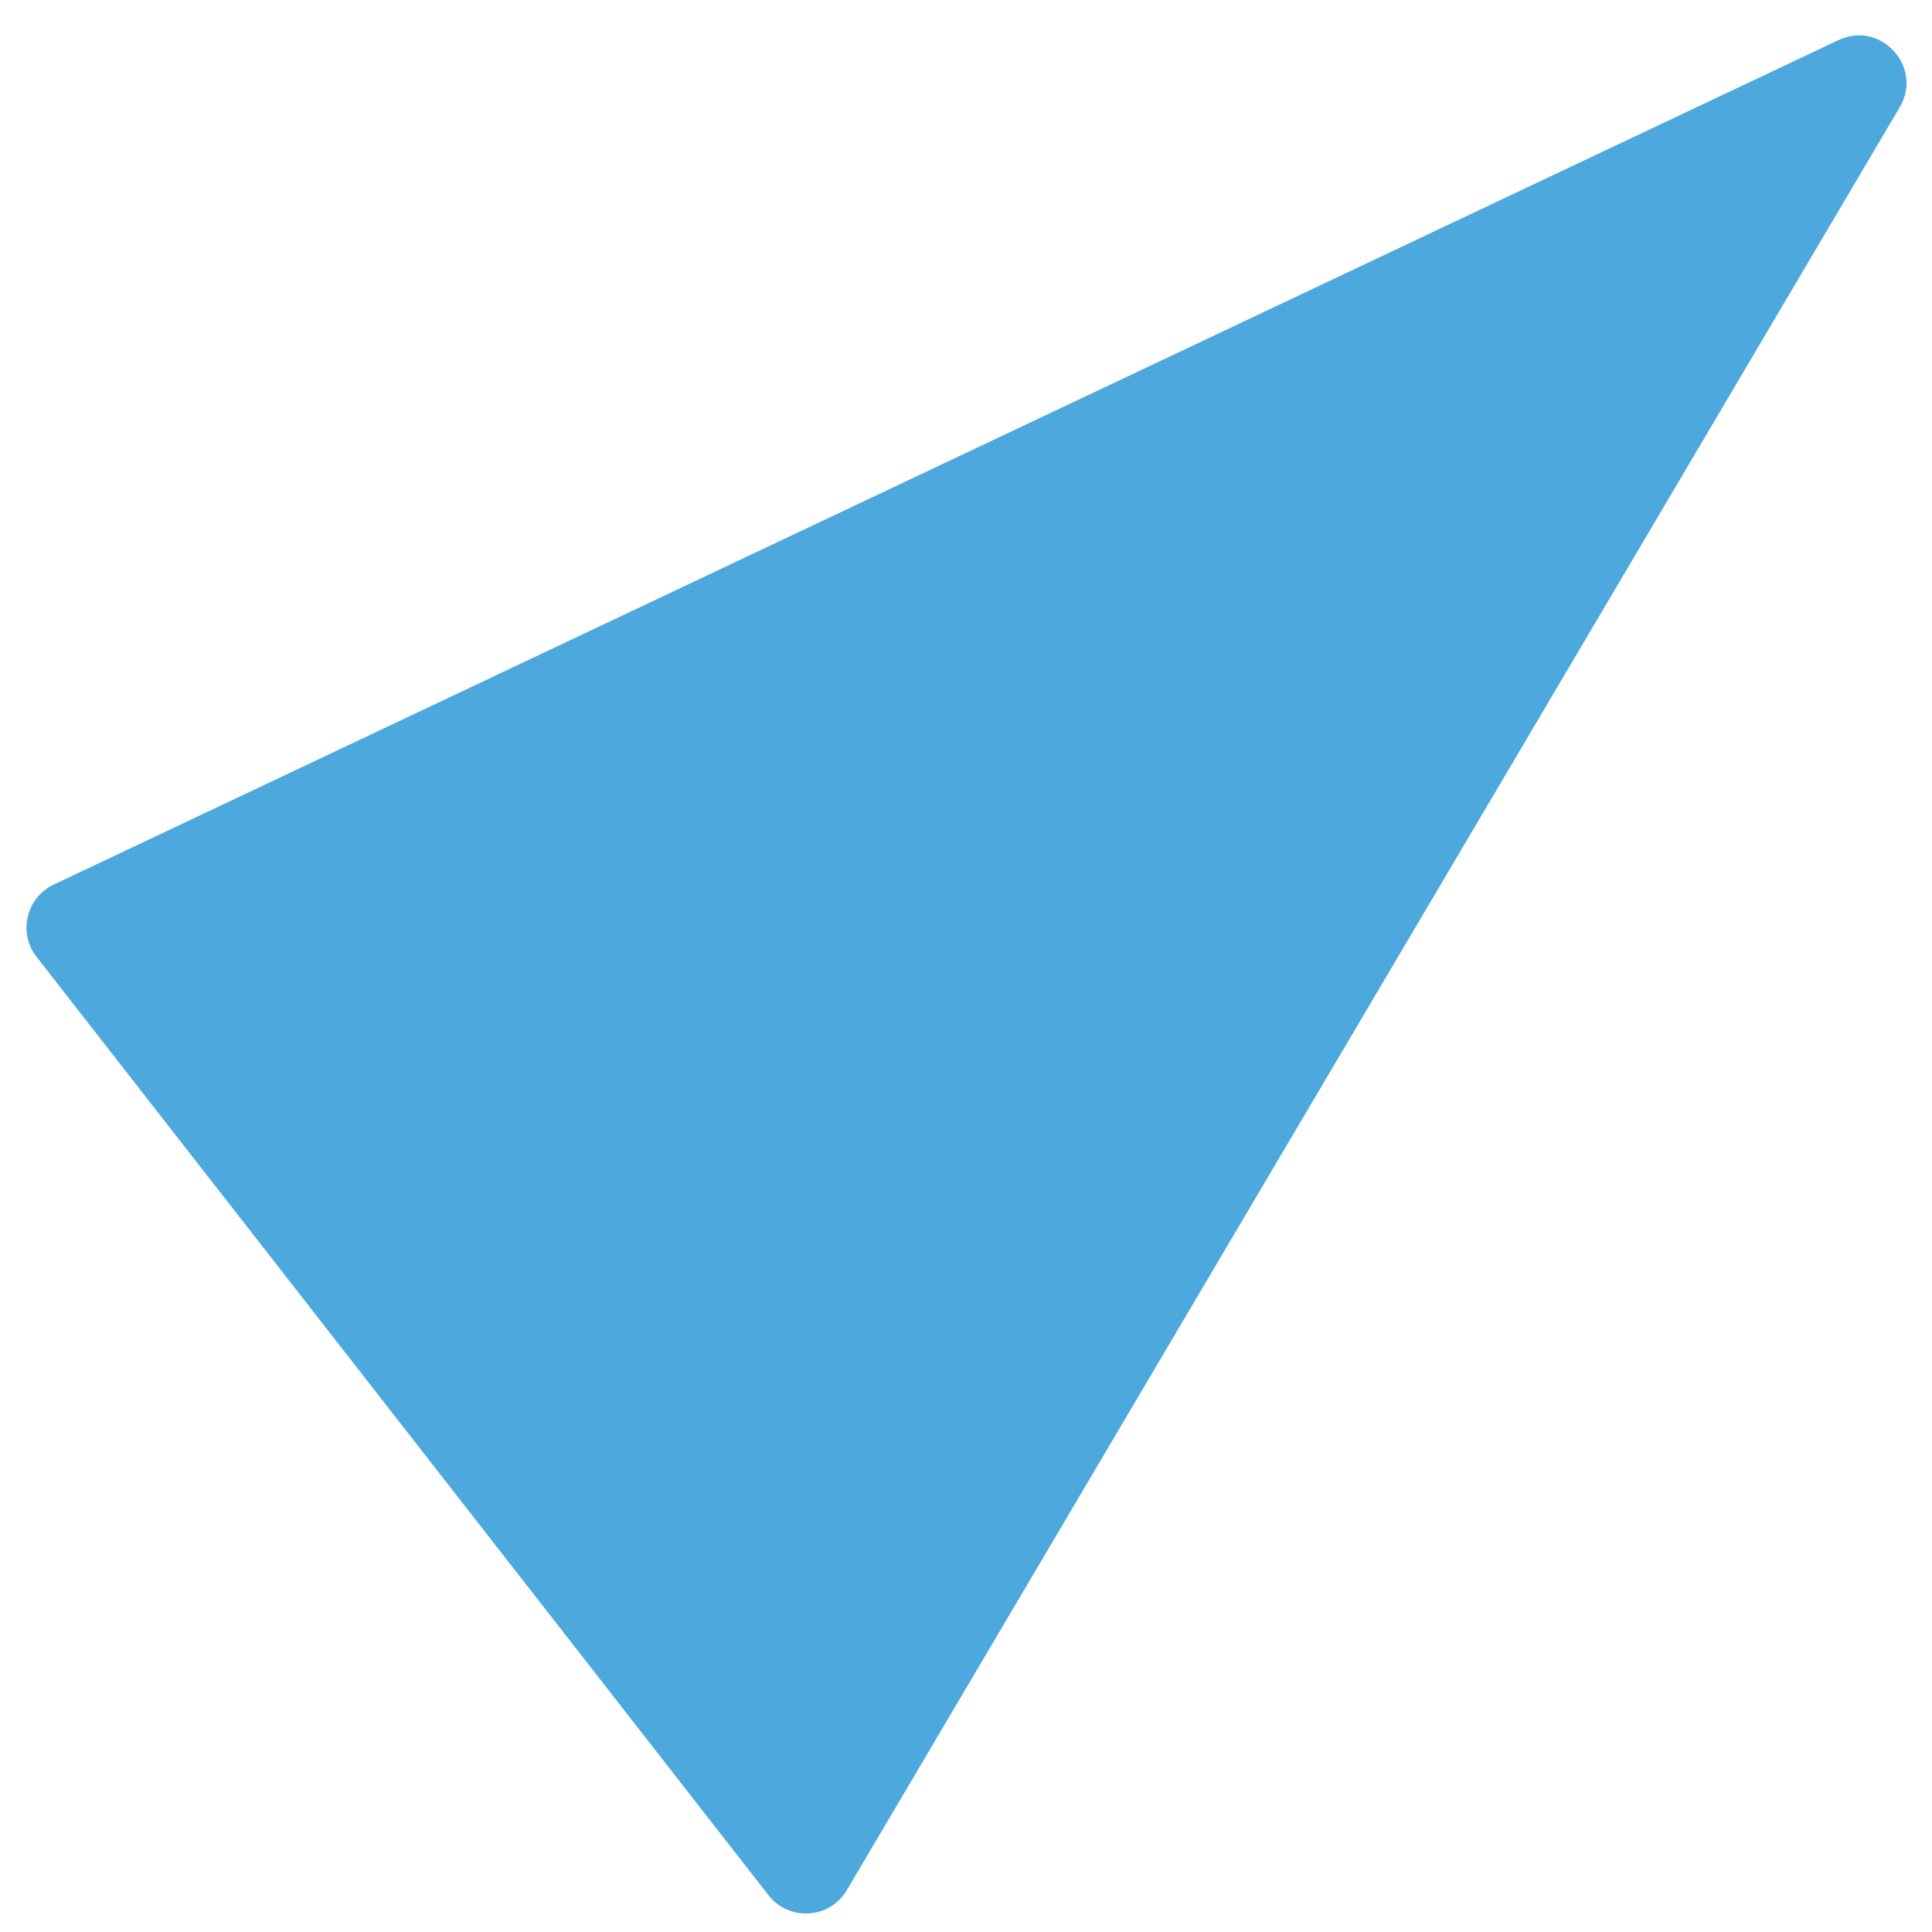 <svg width="26" height="26" viewBox="0 0 26 26" fill="none" xmlns="http://www.w3.org/2000/svg">
<path opacity="0.9" d="M25.565 1.445L11.397 25.436C11.167 25.825 10.618 25.86 10.341 25.504L0.492 12.877C0.24 12.554 0.352 12.08 0.723 11.904L24.74 0.54C25.31 0.27 25.886 0.901 25.565 1.445Z" fill="#3AA0DA"/>
</svg>
